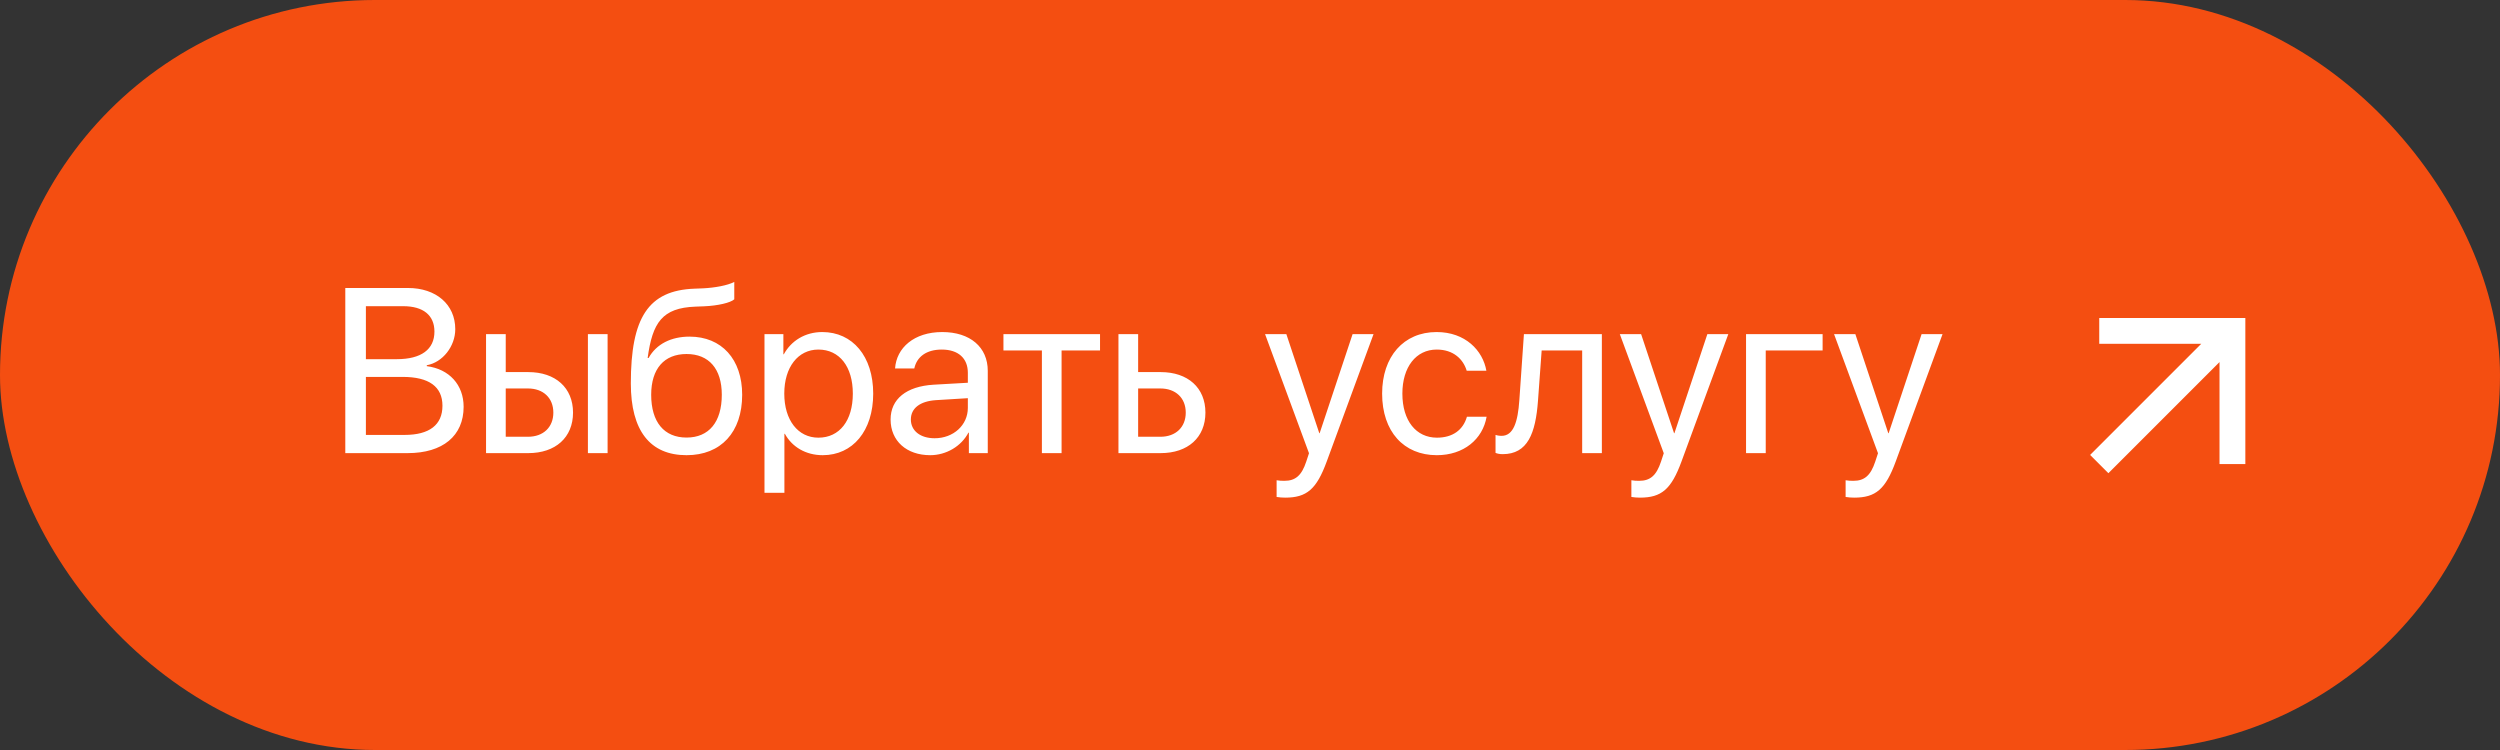 <?xml version="1.0" encoding="UTF-8"?> <svg xmlns="http://www.w3.org/2000/svg" width="160" height="48" viewBox="0 0 160 48" fill="none"><rect x="0" y="0" width="160" height="48" fill="#333333" stroke="none"/><rect width="160" height="48" rx="24" fill="#F44E11"></rect><path d="M26.09 29H22.099V18.431H26.105C27.914 18.431 29.137 19.486 29.137 21.068C29.137 22.166 28.331 23.192 27.314 23.375V23.434C28.749 23.617 29.672 24.627 29.672 26.034C29.672 27.894 28.339 29 26.09 29ZM23.417 19.596V22.987H25.395C26.955 22.987 27.804 22.364 27.804 21.222C27.804 20.174 27.086 19.596 25.805 19.596H23.417ZM23.417 27.835H25.893C27.482 27.835 28.317 27.191 28.317 25.968C28.317 24.745 27.453 24.122 25.768 24.122H23.417V27.835ZM37.626 29V21.383H38.886V29H37.626ZM33.788 24.862H32.367V27.953H33.788C34.777 27.953 35.414 27.337 35.414 26.407C35.414 25.47 34.77 24.862 33.788 24.862ZM31.107 29V21.383H32.367V23.814H33.81C35.553 23.814 36.674 24.818 36.674 26.407C36.674 27.997 35.553 29 33.81 29H31.107ZM43.94 29.132C41.603 29.132 40.373 27.564 40.373 24.54C40.373 20.335 41.486 18.585 44.445 18.475L45.009 18.453C45.741 18.416 46.562 18.27 46.994 18.043V19.156C46.752 19.376 45.946 19.566 45.067 19.603L44.503 19.625C42.387 19.706 41.757 20.636 41.449 22.914H41.508C42.006 22.013 42.958 21.544 44.13 21.544C46.188 21.544 47.499 22.994 47.499 25.265C47.499 27.66 46.144 29.132 43.94 29.132ZM43.94 28.004C45.368 28.004 46.195 27.015 46.195 25.265C46.195 23.602 45.368 22.657 43.94 22.657C42.504 22.657 41.676 23.602 41.676 25.265C41.676 27.015 42.504 28.004 43.94 28.004ZM52.626 21.251C54.567 21.251 55.885 22.804 55.885 25.191C55.885 27.579 54.574 29.132 52.655 29.132C51.564 29.132 50.685 28.597 50.231 27.762H50.202V31.541H48.927V21.383H50.136V22.672H50.165C50.634 21.815 51.52 21.251 52.626 21.251ZM52.377 28.011C53.732 28.011 54.581 26.92 54.581 25.191C54.581 23.47 53.732 22.372 52.377 22.372C51.073 22.372 50.194 23.5 50.194 25.191C50.194 26.891 51.073 28.011 52.377 28.011ZM59.818 28.048C61.02 28.048 61.942 27.206 61.942 26.107V25.484L59.906 25.609C58.881 25.675 58.295 26.129 58.295 26.847C58.295 27.572 58.903 28.048 59.818 28.048ZM59.533 29.132C58.017 29.132 56.998 28.216 56.998 26.847C56.998 25.543 58.002 24.723 59.76 24.62L61.942 24.496V23.858C61.942 22.928 61.327 22.372 60.273 22.372C59.291 22.372 58.676 22.833 58.515 23.58H57.284C57.372 22.262 58.5 21.251 60.302 21.251C62.089 21.251 63.217 22.218 63.217 23.734V29H62.008V27.689H61.979C61.525 28.561 60.558 29.132 59.533 29.132ZM70.402 21.383V22.43H67.941V29H66.681V22.43H64.22V21.383H70.402ZM74.262 24.862H72.841V27.953H74.262C75.251 27.953 75.888 27.337 75.888 26.407C75.888 25.47 75.243 24.862 74.262 24.862ZM71.581 29V21.383H72.841V23.814H74.284C76.027 23.814 77.147 24.818 77.147 26.407C77.147 27.997 76.027 29 74.284 29H71.581ZM82.252 31.849C82.099 31.849 81.842 31.834 81.703 31.805V30.736C81.842 30.765 82.04 30.773 82.201 30.773C82.912 30.773 83.307 30.428 83.6 29.542L83.776 29.007L80.963 21.383H82.326L84.435 27.726H84.457L86.566 21.383H87.907L84.911 29.535C84.259 31.314 83.629 31.849 82.252 31.849ZM95.128 23.727H93.869C93.649 22.994 93.026 22.372 91.95 22.372C90.624 22.372 89.752 23.492 89.752 25.191C89.752 26.935 90.639 28.011 91.964 28.011C92.975 28.011 93.642 27.513 93.883 26.671H95.143C94.894 28.114 93.671 29.132 91.957 29.132C89.84 29.132 88.456 27.616 88.456 25.191C88.456 22.818 89.833 21.251 91.942 21.251C93.781 21.251 94.901 22.43 95.128 23.727ZM98.432 25.638C98.278 27.74 97.772 29.066 96.168 29.066C95.949 29.066 95.802 29.022 95.714 28.985V27.835C95.78 27.857 95.919 27.894 96.103 27.894C96.857 27.894 97.143 27.008 97.238 25.609L97.531 21.383H102.519V29H101.259V22.43H98.666L98.432 25.638ZM104.958 31.849C104.804 31.849 104.547 31.834 104.408 31.805V30.736C104.547 30.765 104.745 30.773 104.906 30.773C105.617 30.773 106.012 30.428 106.305 29.542L106.481 29.007L103.668 21.383H105.031L107.14 27.726H107.162L109.271 21.383H110.612L107.616 29.535C106.964 31.314 106.334 31.849 104.958 31.849ZM116.647 22.43H113.007V29H111.747V21.383H116.647V22.43ZM118.668 31.849C118.515 31.849 118.258 31.834 118.119 31.805V30.736C118.258 30.765 118.456 30.773 118.617 30.773C119.328 30.773 119.723 30.428 120.016 29.542L120.192 29.007L117.379 21.383H118.742L120.851 27.726H120.873L122.982 21.383H124.323L121.327 29.535C120.675 31.314 120.045 31.849 118.668 31.849Z" fill="white"></path><path d="M133.768 29.116L140.88 22.004H134.352V20.35H143.702V29.701L142.049 29.701L142.049 23.173L134.937 30.285L133.768 29.116Z" fill="white"></path></svg> 